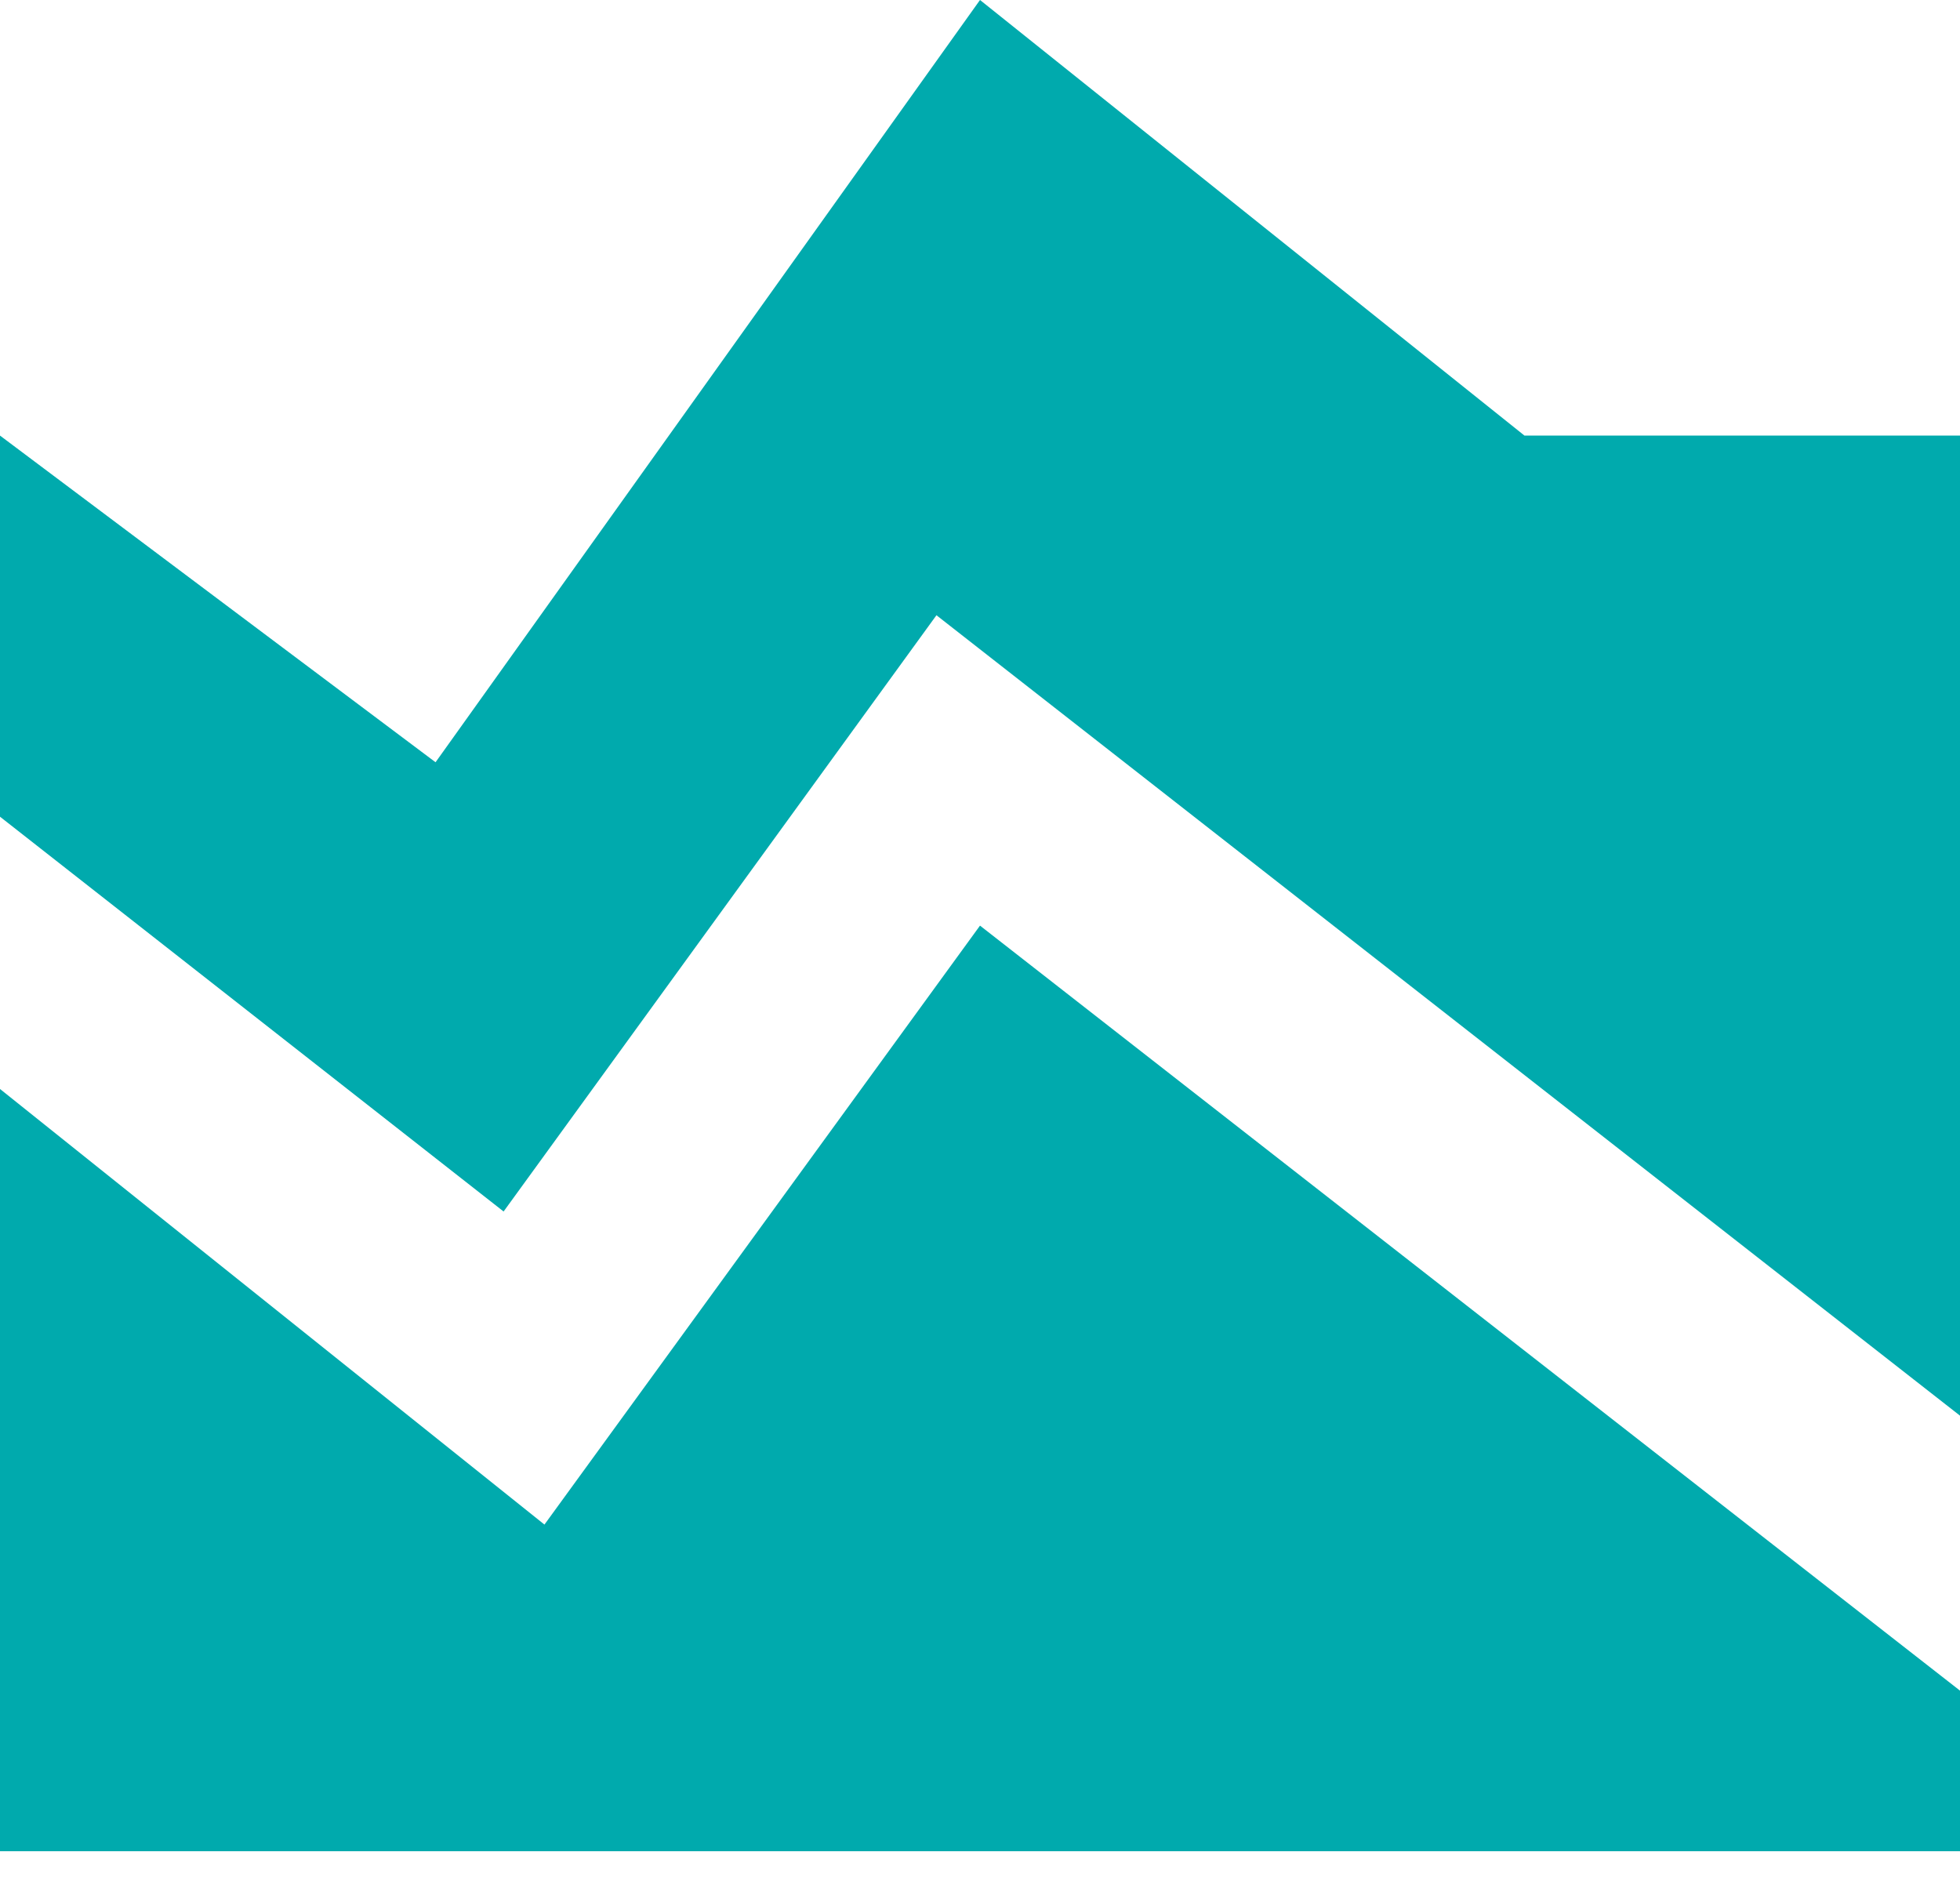 <svg width="32" height="31" viewBox="0 0 32 31" fill="none" xmlns="http://www.w3.org/2000/svg">
<path d="M32 23.111L15.289 10.044L8.222 19.778L0 13.333V7.111L7.111 12.444L16 0L24.889 7.111H32V23.111ZM0 30.222V17.778L8.889 24.889L16 15.111L32 27.6V30.222H0Z" fill="#00AAAD"/>
</svg>
